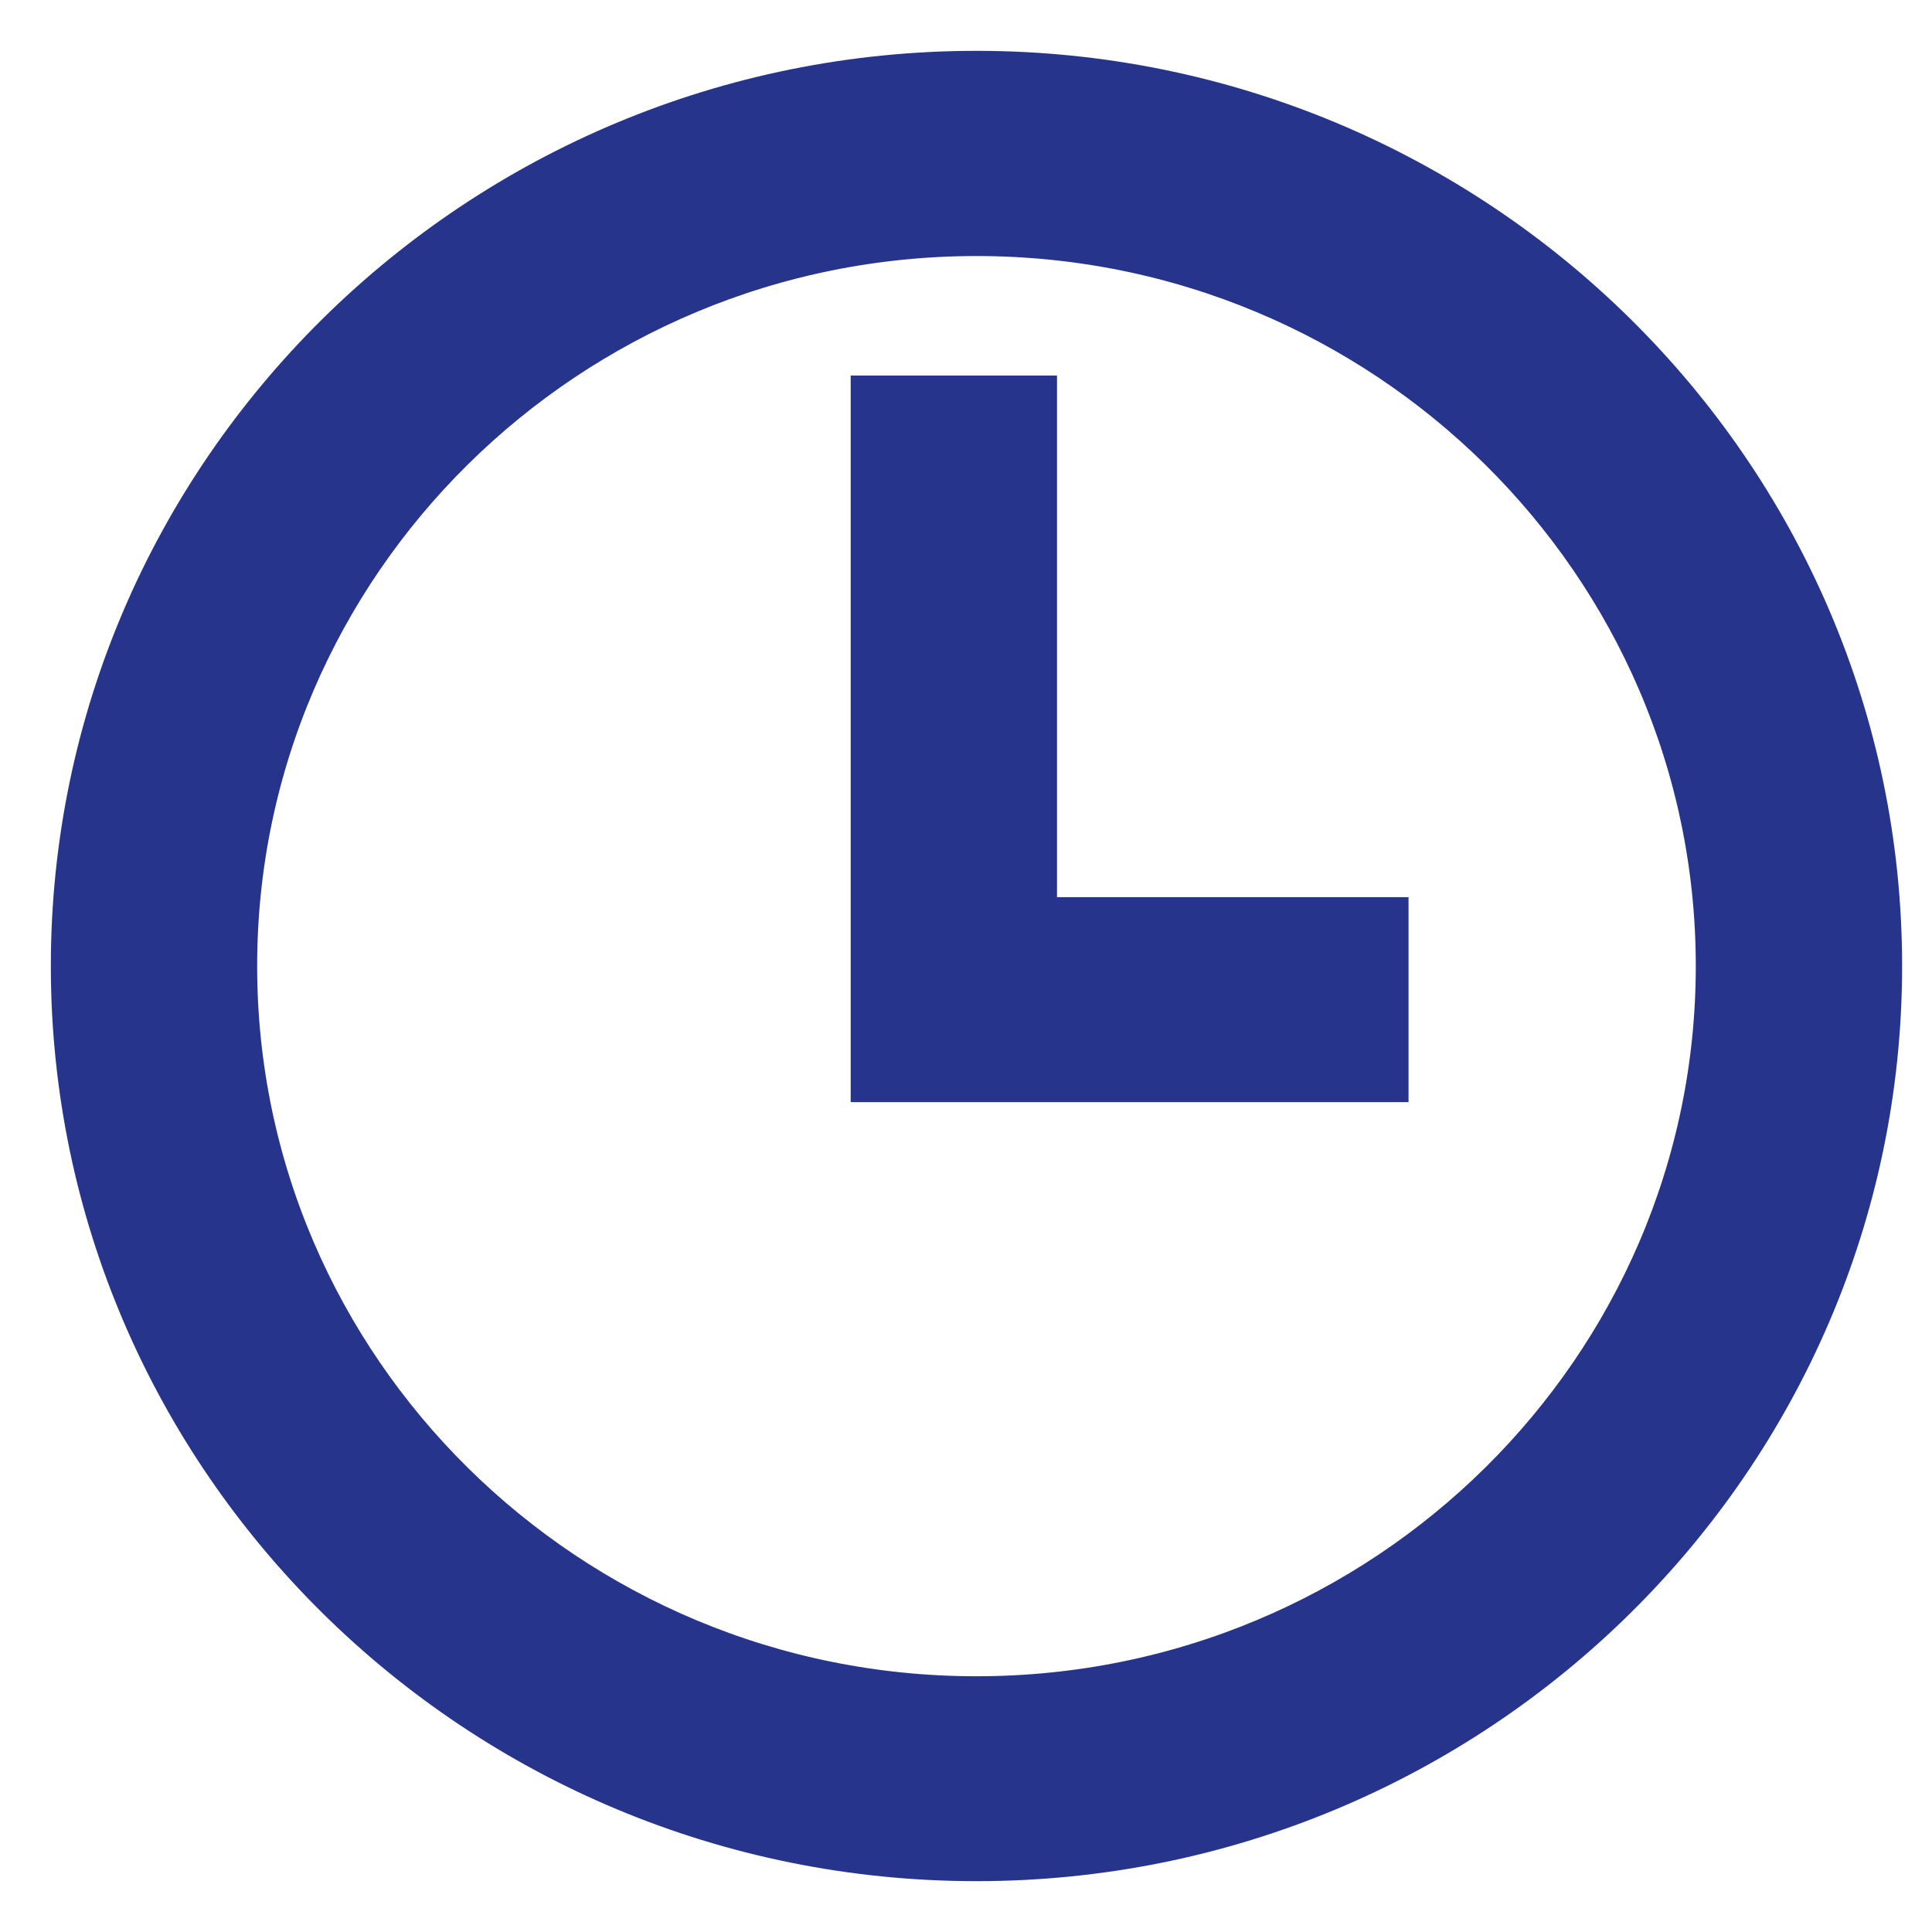 <svg width="19" height="19" viewBox="0 0 19 19" fill="none" xmlns="http://www.w3.org/2000/svg">
<path d="M9.603 18C4.859 18 1 14.187 1 9.5C1 4.813 4.859 1 9.603 1C14.346 1 18.206 4.813 18.206 9.5C18.206 14.188 14.346 18 9.603 18ZM9.603 2.018C5.426 2.018 2.029 5.375 2.029 9.501C2.029 13.628 5.426 16.985 9.603 16.985C13.779 16.985 17.177 13.628 17.177 9.501C17.177 5.375 13.779 2.018 9.603 2.018Z" fill="#27348B" stroke="#27348B"/>
<path d="M13.352 10.339H8.866V4.193H9.895V9.323H13.352V10.339Z" fill="#27348B" stroke="#27348B"/>
</svg>
